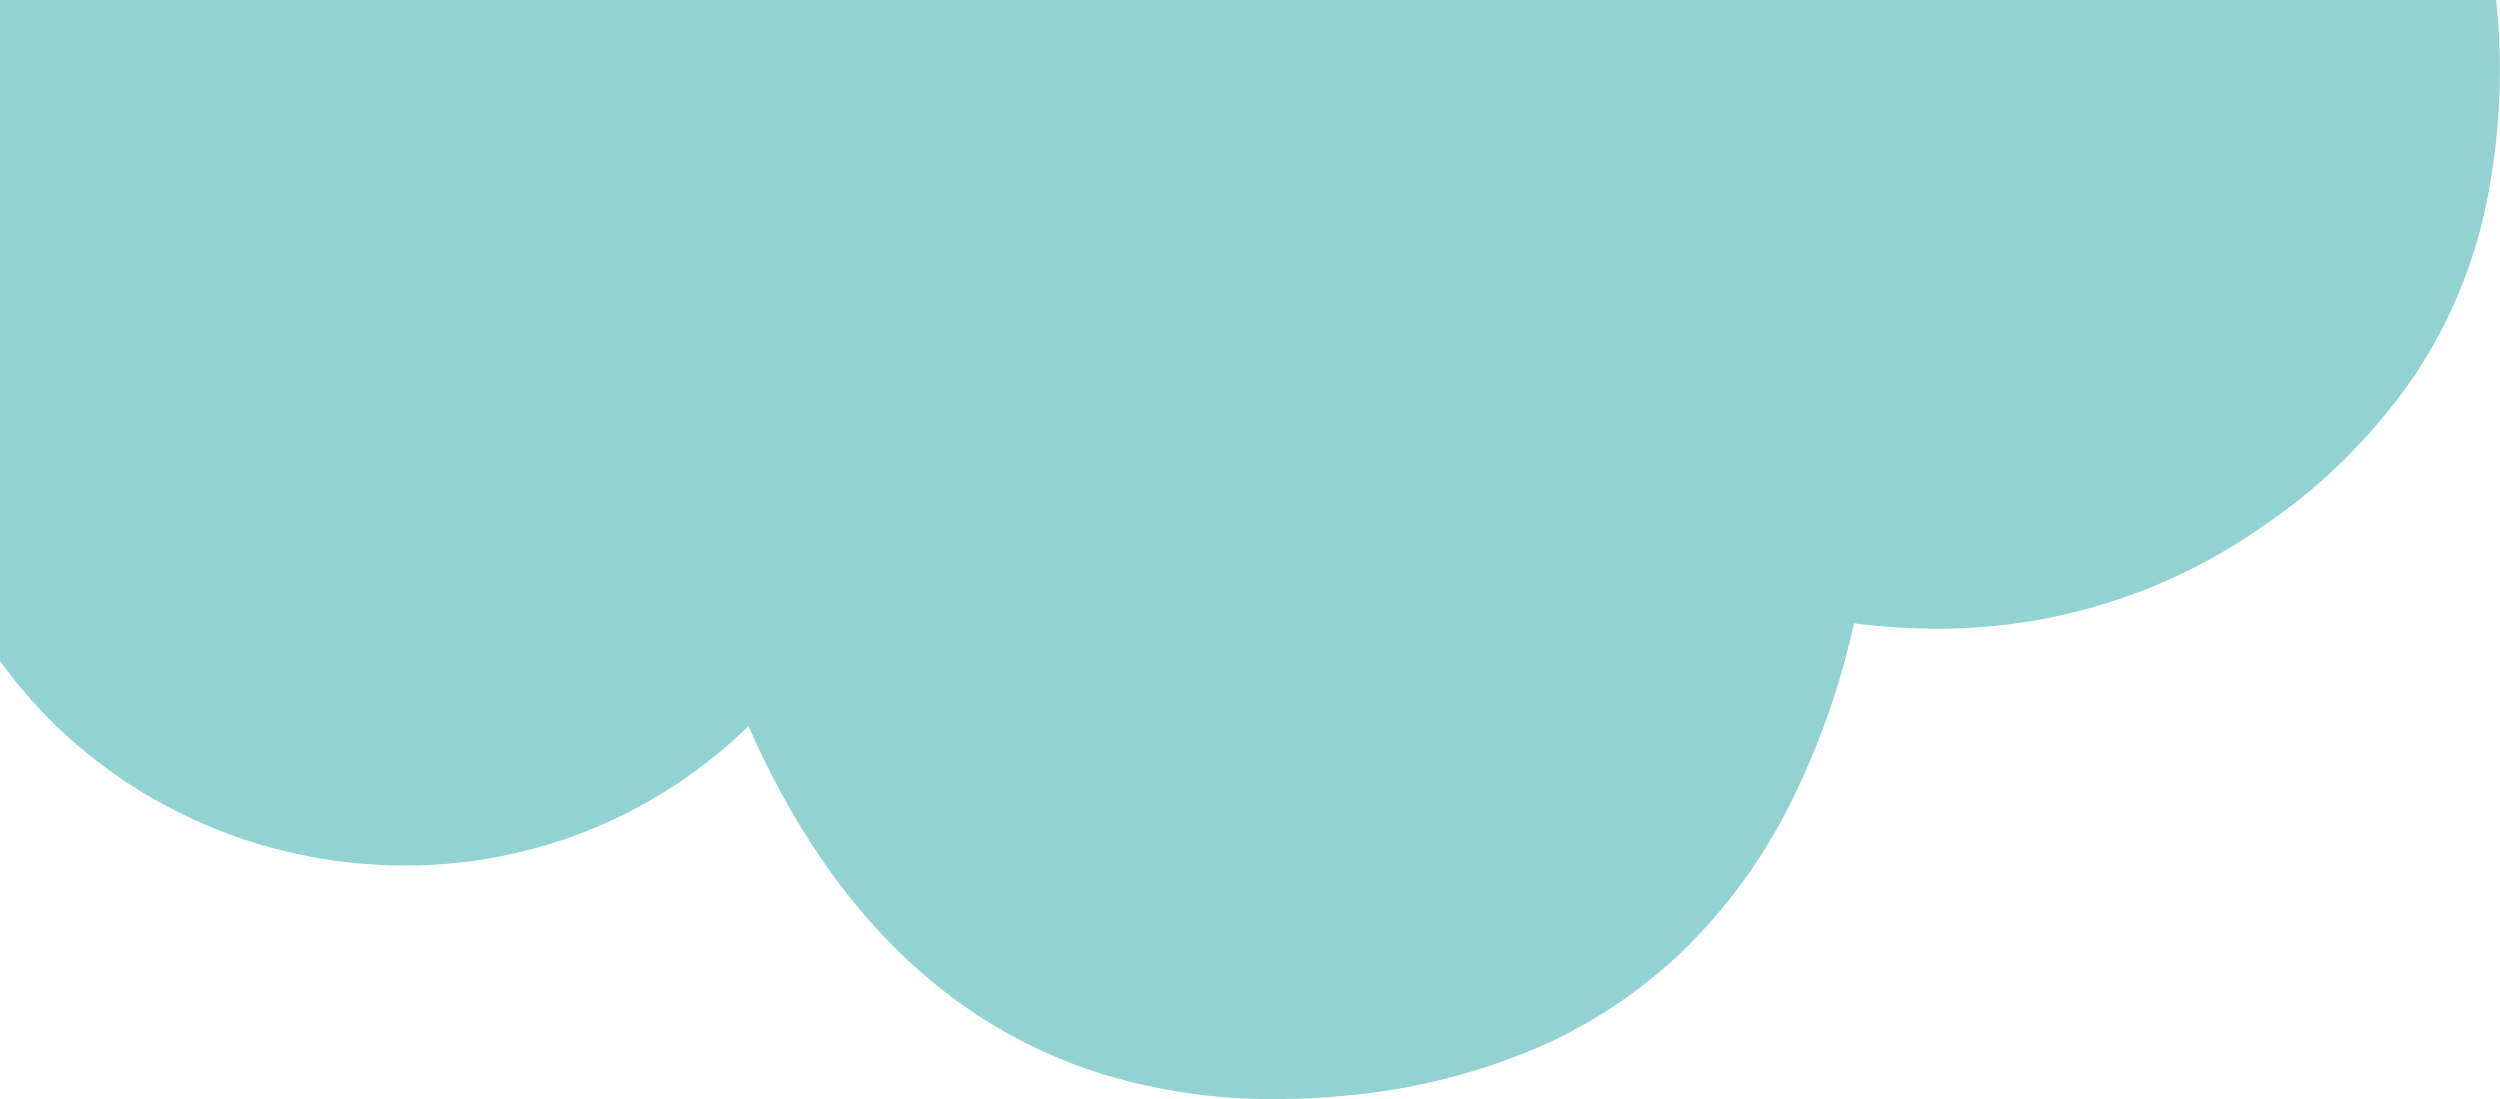 <svg xmlns="http://www.w3.org/2000/svg" width="310.49" height="136.498" viewBox="0 0 310.49 136.498"><defs><style>.a{fill:#92d2d1;}</style></defs><path class="a" d="M19296.867-5309a71.955,71.955,0,0,1-21.555-3.142,61.83,61.83,0,0,1-18.033-9.1c-10.619-7.761-19.3-19.23-25.814-34.089a61.007,61.007,0,0,1-20.213,13.087,61.184,61.184,0,0,1-22.492,4.237,63.092,63.092,0,0,1-14.352-1.66,62.531,62.531,0,0,1-13.6-4.886,61.22,61.22,0,0,1-12.186-7.969,60,60,0,0,1-10.123-10.912V-5445.5h310.012a81.468,81.468,0,0,1-.668,22.27,60.514,60.514,0,0,1-9.539,24.47,70.993,70.993,0,0,1-18.891,18.707,70.018,70.018,0,0,1-40.406,12.636,81.287,81.287,0,0,1-10.248-.669,96.38,96.38,0,0,1-8.211,22.983,67.529,67.529,0,0,1-13.172,17.82,61.606,61.606,0,0,1-18.365,12.091,78.722,78.722,0,0,1-23.795,5.8C19302.42-5309.133,19299.611-5309,19296.867-5309Z" transform="translate(-19138.502 5445.5)"/></svg>